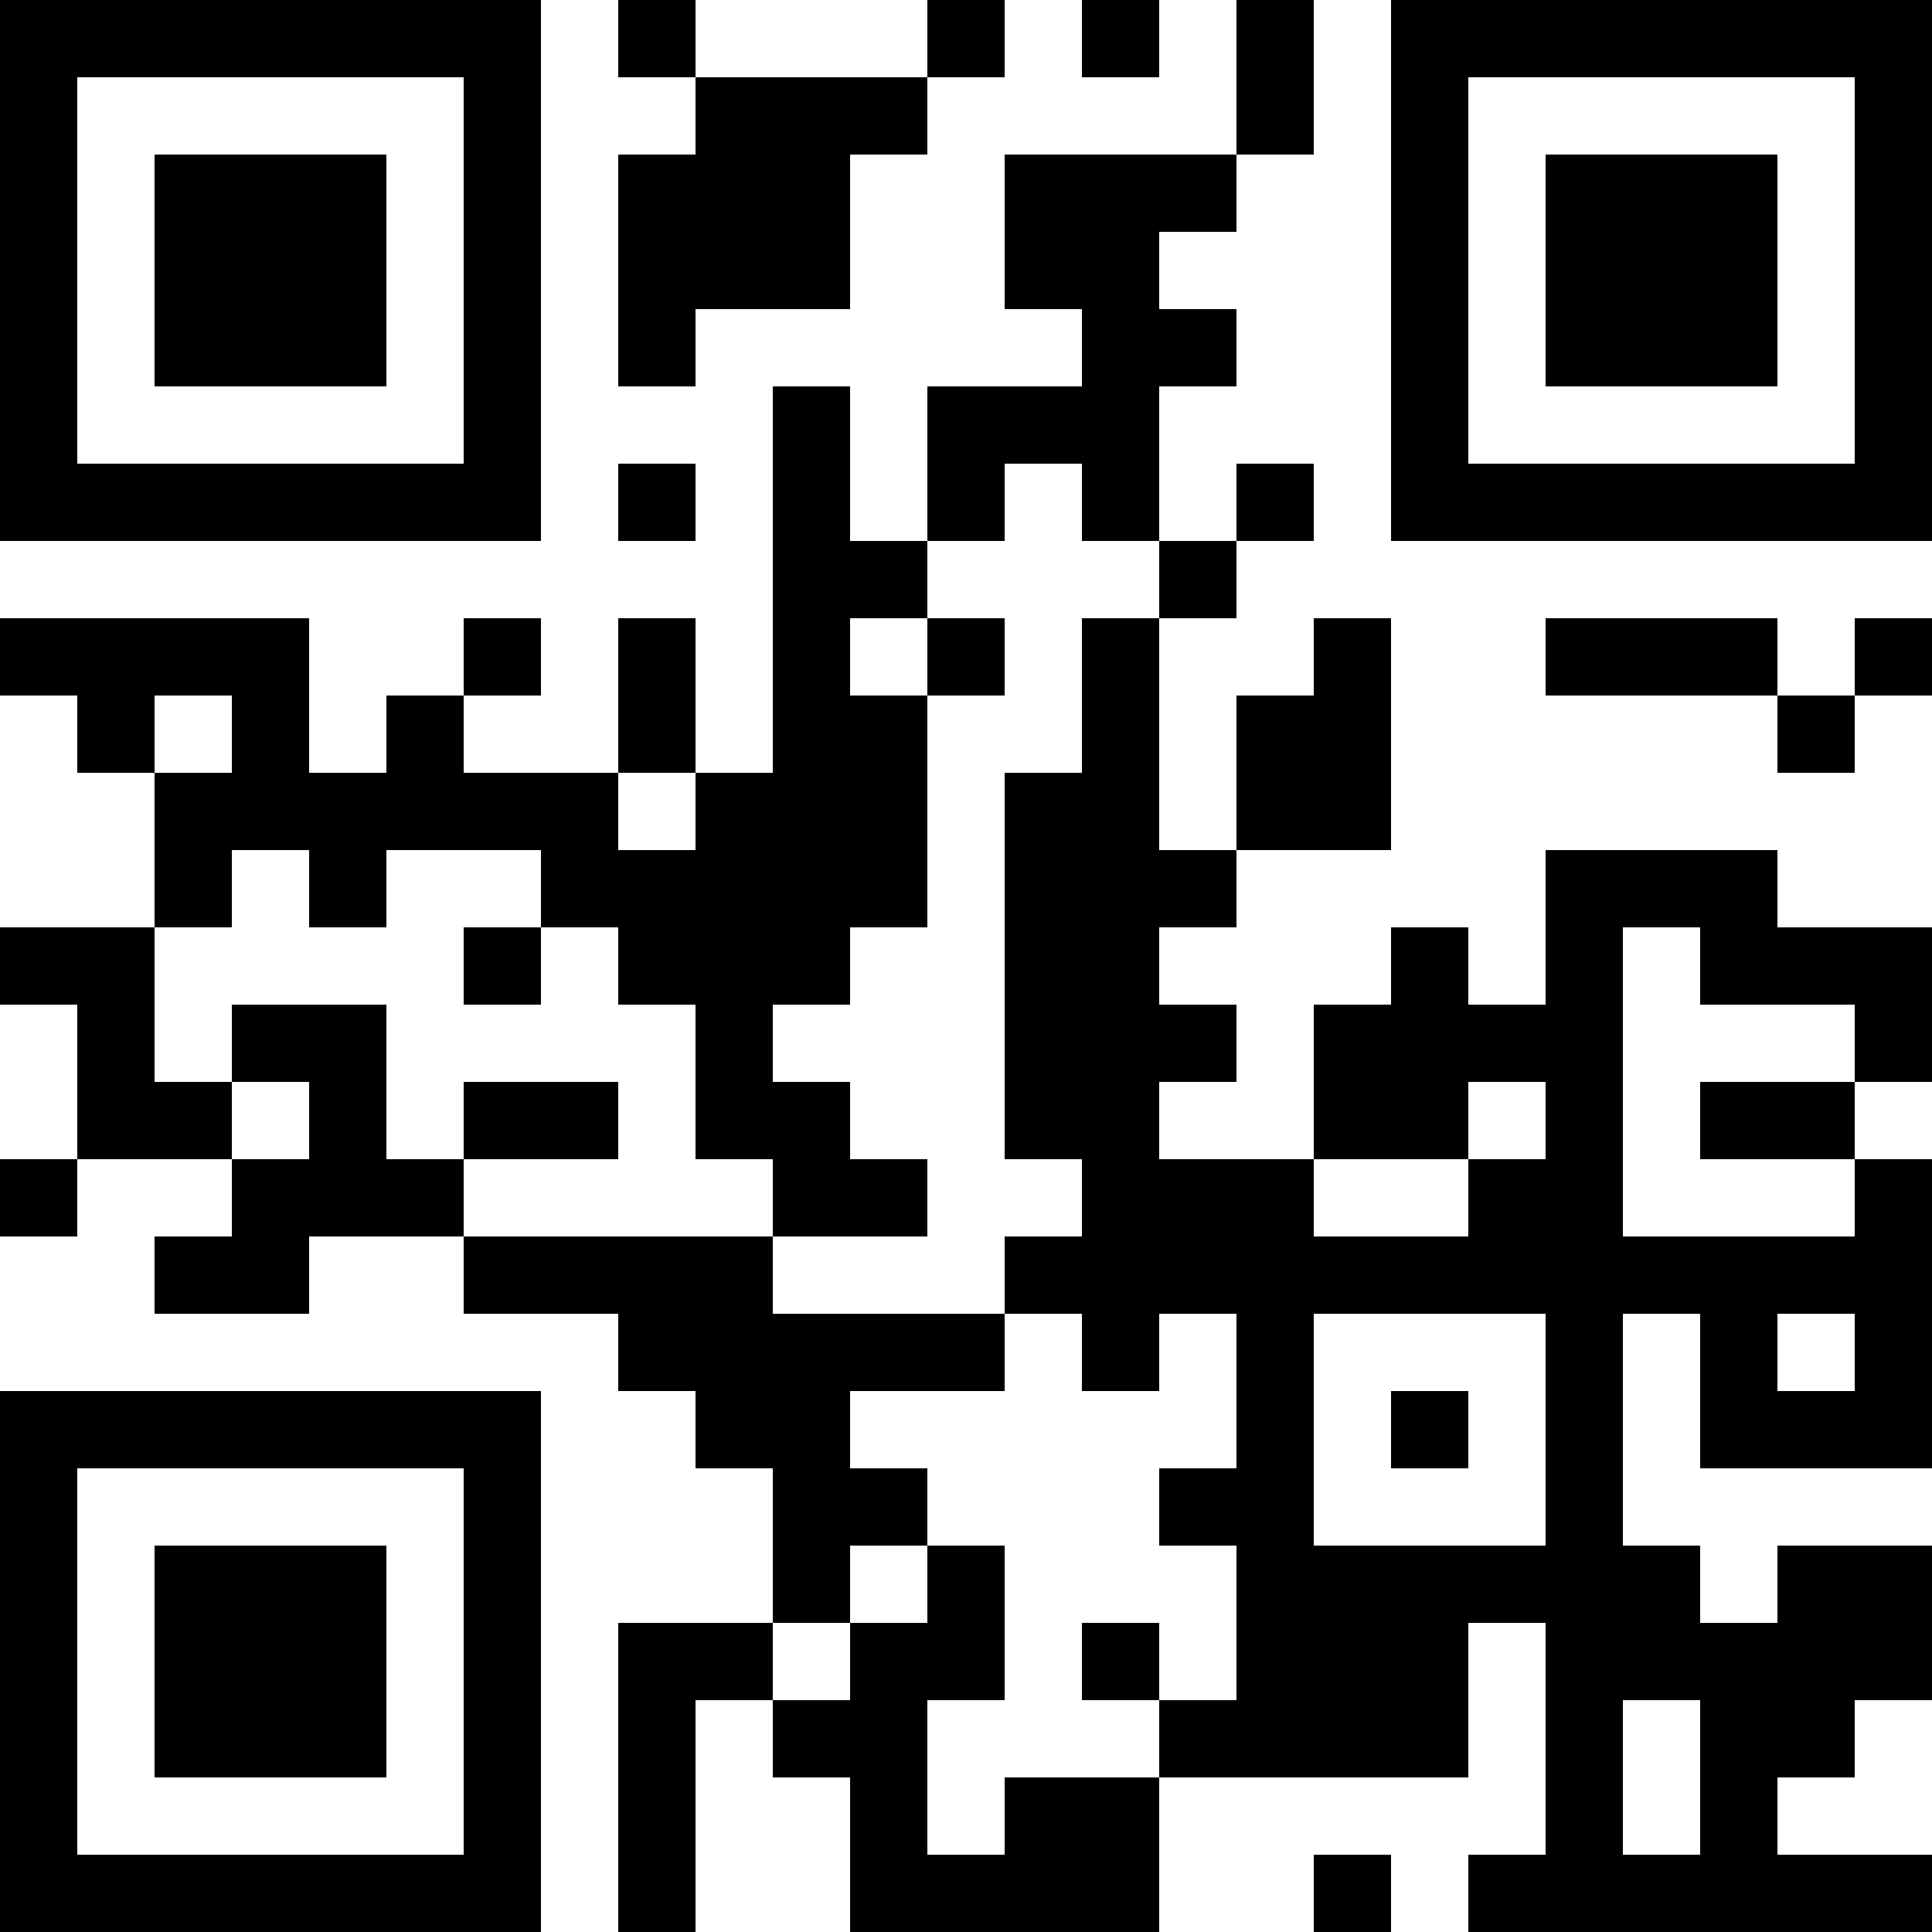 <?xml version="1.0" encoding="UTF-8"?>
<svg xmlns="http://www.w3.org/2000/svg" version="1.1" width="1000" height="1000" viewBox="0 0 1000 1000"><rect x="0" y="0" width="1000" height="1000" fill="#ffffff"/><g transform="scale(40)"><g transform="translate(0,0)"><path fill-rule="evenodd" d="M8 0L8 1L9 1L9 2L8 2L8 5L9 5L9 4L11 4L11 2L12 2L12 1L13 1L13 0L12 0L12 1L9 1L9 0ZM14 0L14 1L15 1L15 0ZM16 0L16 2L13 2L13 4L14 4L14 5L12 5L12 7L11 7L11 5L10 5L10 10L9 10L9 8L8 8L8 10L6 10L6 9L7 9L7 8L6 8L6 9L5 9L5 10L4 10L4 8L0 8L0 9L1 9L1 10L2 10L2 12L0 12L0 13L1 13L1 15L0 15L0 16L1 16L1 15L3 15L3 16L2 16L2 17L4 17L4 16L6 16L6 17L8 17L8 18L9 18L9 19L10 19L10 21L8 21L8 25L9 25L9 22L10 22L10 23L11 23L11 25L15 25L15 23L19 23L19 21L20 21L20 24L19 24L19 25L25 25L25 24L23 24L23 23L24 23L24 22L25 22L25 20L23 20L23 21L22 21L22 20L21 20L21 17L22 17L22 19L25 19L25 15L24 15L24 14L25 14L25 12L23 12L23 11L20 11L20 13L19 13L19 12L18 12L18 13L17 13L17 15L15 15L15 14L16 14L16 13L15 13L15 12L16 12L16 11L18 11L18 8L17 8L17 9L16 9L16 11L15 11L15 8L16 8L16 7L17 7L17 6L16 6L16 7L15 7L15 5L16 5L16 4L15 4L15 3L16 3L16 2L17 2L17 0ZM8 6L8 7L9 7L9 6ZM13 6L13 7L12 7L12 8L11 8L11 9L12 9L12 12L11 12L11 13L10 13L10 14L11 14L11 15L12 15L12 16L10 16L10 15L9 15L9 13L8 13L8 12L7 12L7 11L5 11L5 12L4 12L4 11L3 11L3 12L2 12L2 14L3 14L3 15L4 15L4 14L3 14L3 13L5 13L5 15L6 15L6 16L10 16L10 17L13 17L13 18L11 18L11 19L12 19L12 20L11 20L11 21L10 21L10 22L11 22L11 21L12 21L12 20L13 20L13 22L12 22L12 24L13 24L13 23L15 23L15 22L16 22L16 20L15 20L15 19L16 19L16 17L15 17L15 18L14 18L14 17L13 17L13 16L14 16L14 15L13 15L13 10L14 10L14 8L15 8L15 7L14 7L14 6ZM12 8L12 9L13 9L13 8ZM20 8L20 9L23 9L23 10L24 10L24 9L25 9L25 8L24 8L24 9L23 9L23 8ZM2 9L2 10L3 10L3 9ZM8 10L8 11L9 11L9 10ZM6 12L6 13L7 13L7 12ZM21 12L21 16L24 16L24 15L22 15L22 14L24 14L24 13L22 13L22 12ZM6 14L6 15L8 15L8 14ZM19 14L19 15L17 15L17 16L19 16L19 15L20 15L20 14ZM17 17L17 20L20 20L20 17ZM23 17L23 18L24 18L24 17ZM18 18L18 19L19 19L19 18ZM14 21L14 22L15 22L15 21ZM21 22L21 24L22 24L22 22ZM17 24L17 25L18 25L18 24ZM0 0L0 7L7 7L7 0ZM1 1L1 6L6 6L6 1ZM2 2L2 5L5 5L5 2ZM18 0L18 7L25 7L25 0ZM19 1L19 6L24 6L24 1ZM20 2L20 5L23 5L23 2ZM0 18L0 25L7 25L7 18ZM1 19L1 24L6 24L6 19ZM2 20L2 23L5 23L5 20Z" fill="#000000"/></g></g></svg>
